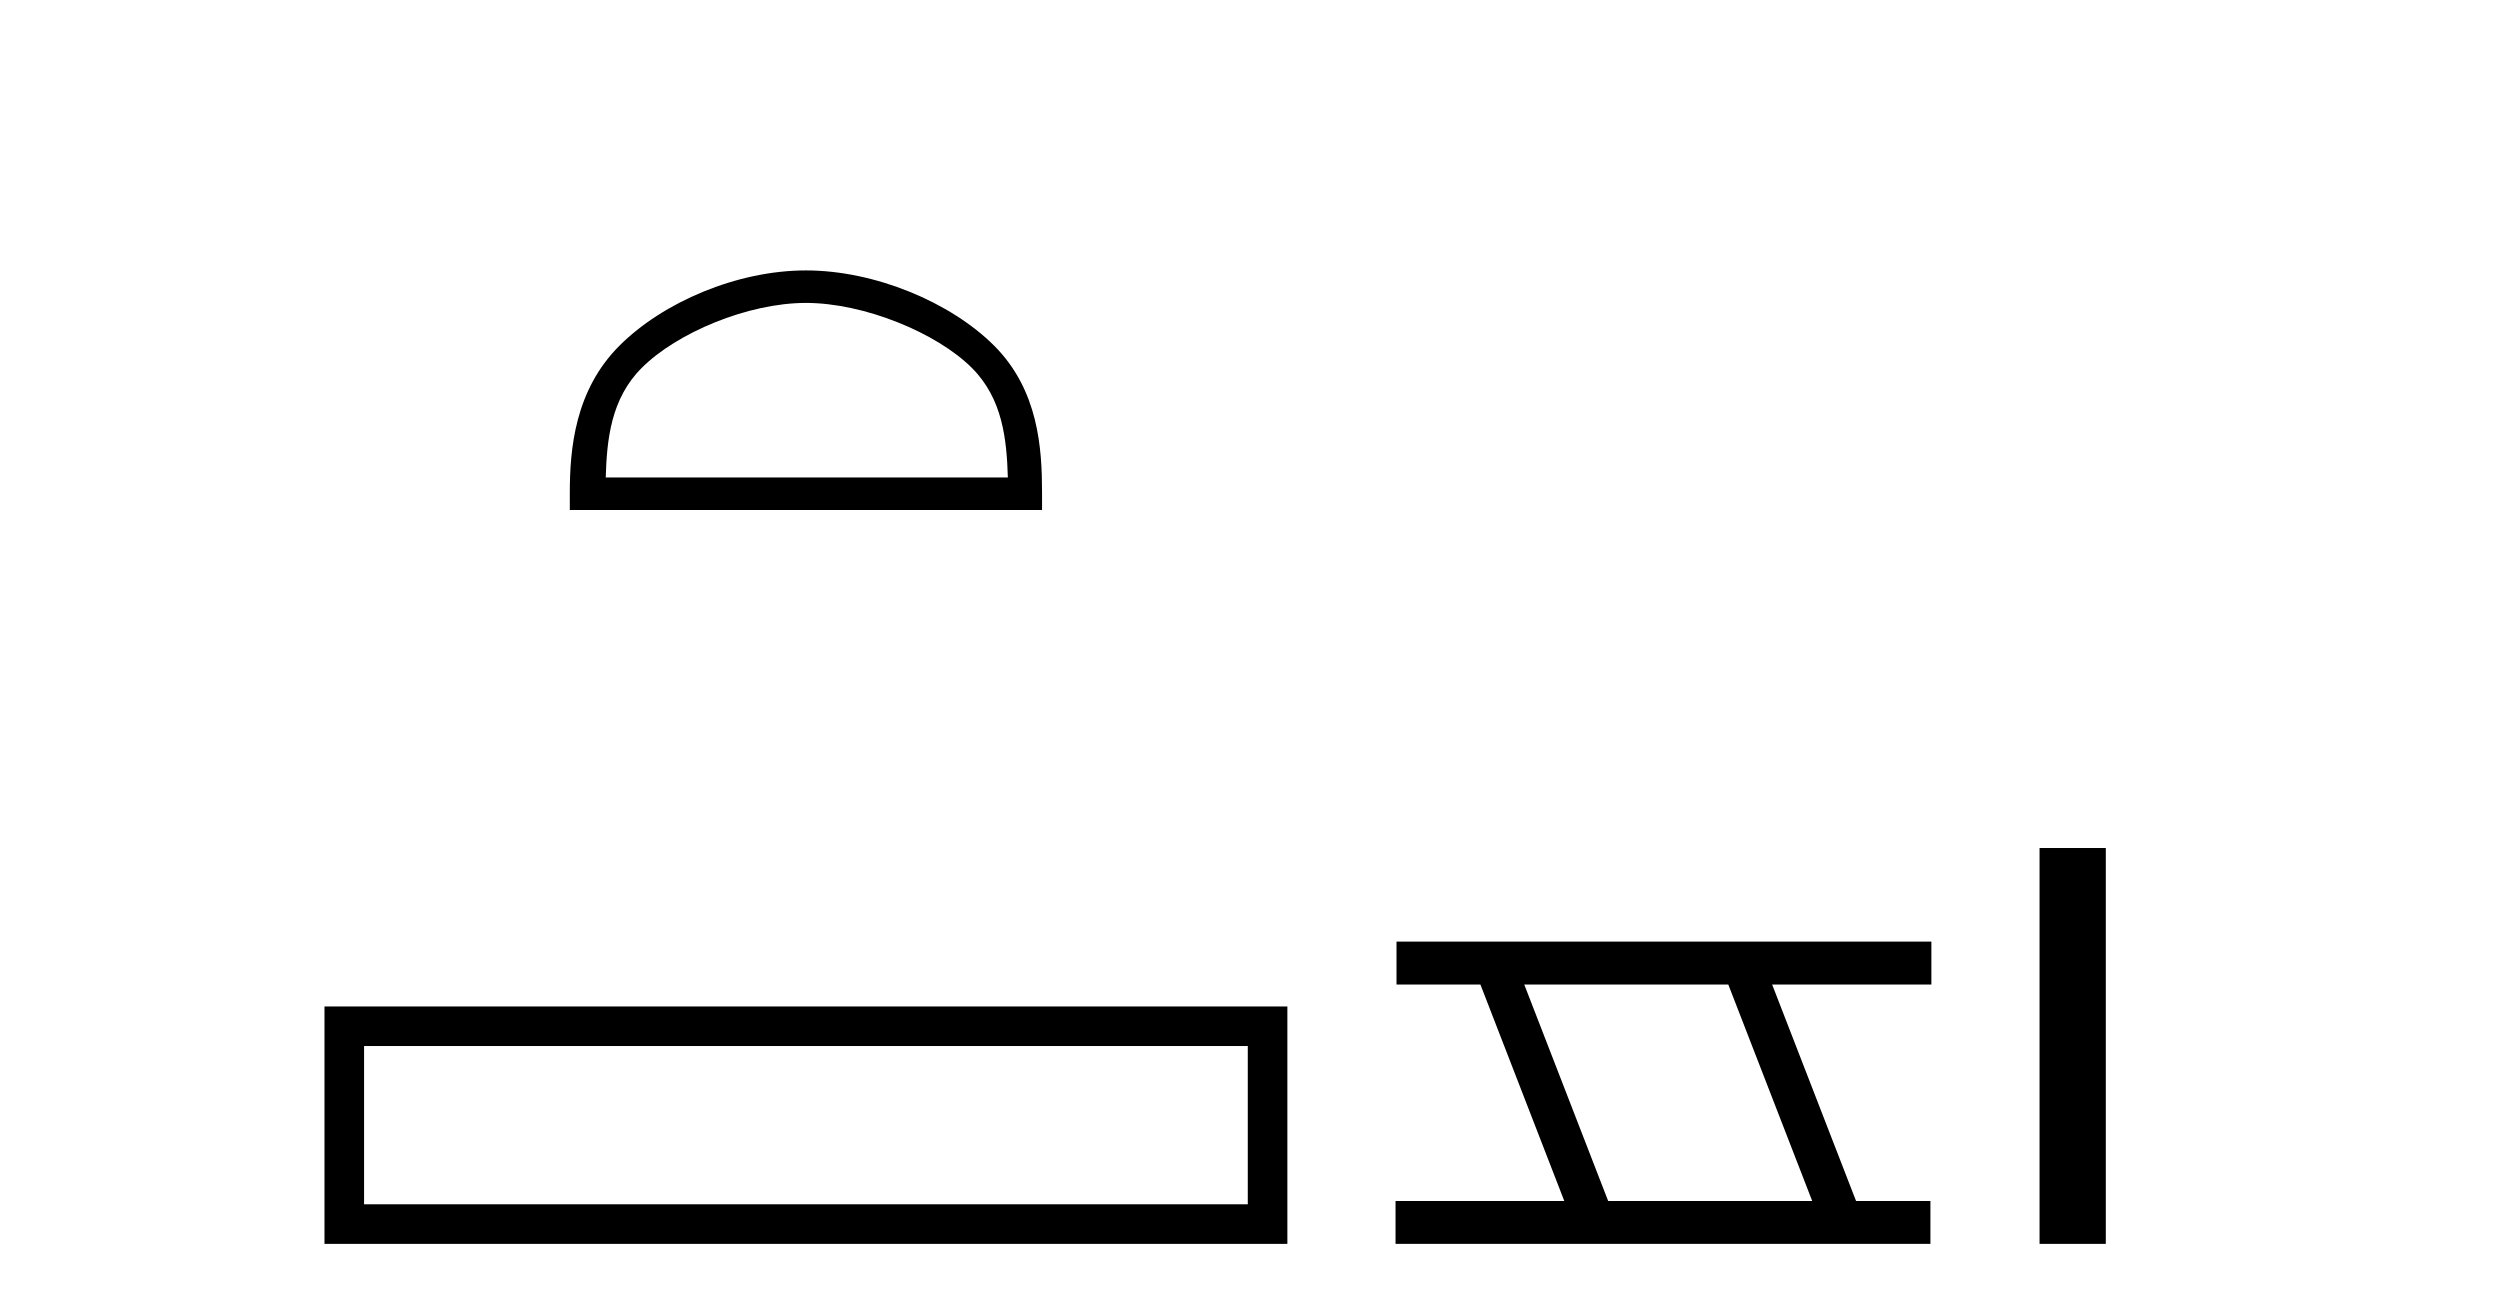 <?xml version='1.0' encoding='UTF-8' standalone='yes'?><svg xmlns='http://www.w3.org/2000/svg' xmlns:xlink='http://www.w3.org/1999/xlink' width='78.0' height='41.0' ><path d='M 25.145 9.451 C 26.958 9.451 29.226 10.382 30.324 11.48 C 31.284 12.44 31.409 13.713 31.445 14.896 L 18.899 14.896 C 18.934 13.713 19.06 12.44 20.02 11.48 C 21.118 10.382 23.333 9.451 25.145 9.451 ZM 25.145 8.437 C 22.995 8.437 20.682 9.43 19.326 10.786 C 17.936 12.176 17.778 14.007 17.778 15.377 L 17.778 15.911 L 32.512 15.911 L 32.512 15.377 C 32.512 14.007 32.408 12.176 31.018 10.786 C 29.662 9.43 27.295 8.437 25.145 8.437 Z' style='fill:#000000;stroke:none' /><path d='M 10.124 31.402 L 10.124 38.809 L 40.166 38.809 L 40.166 31.402 L 10.124 31.402 M 38.931 32.636 L 38.931 37.574 L 11.359 37.574 L 11.359 32.636 L 38.931 32.636 Z' style='fill:#000000;stroke:none' /><path d='M 53.923 30.718 L 56.541 37.471 L 50.175 37.471 L 47.557 30.718 ZM 43.571 29.379 L 43.571 30.718 L 46.189 30.718 L 48.806 37.471 L 43.541 37.471 L 43.541 38.809 L 60.229 38.809 L 60.229 37.471 L 57.909 37.471 L 55.291 30.718 L 60.259 30.718 L 60.259 29.379 Z' style='fill:#000000;stroke:none' /><path d='M 63.634 26.458 L 63.634 38.809 L 65.701 38.809 L 65.701 26.458 Z' style='fill:#000000;stroke:none' /></svg>
